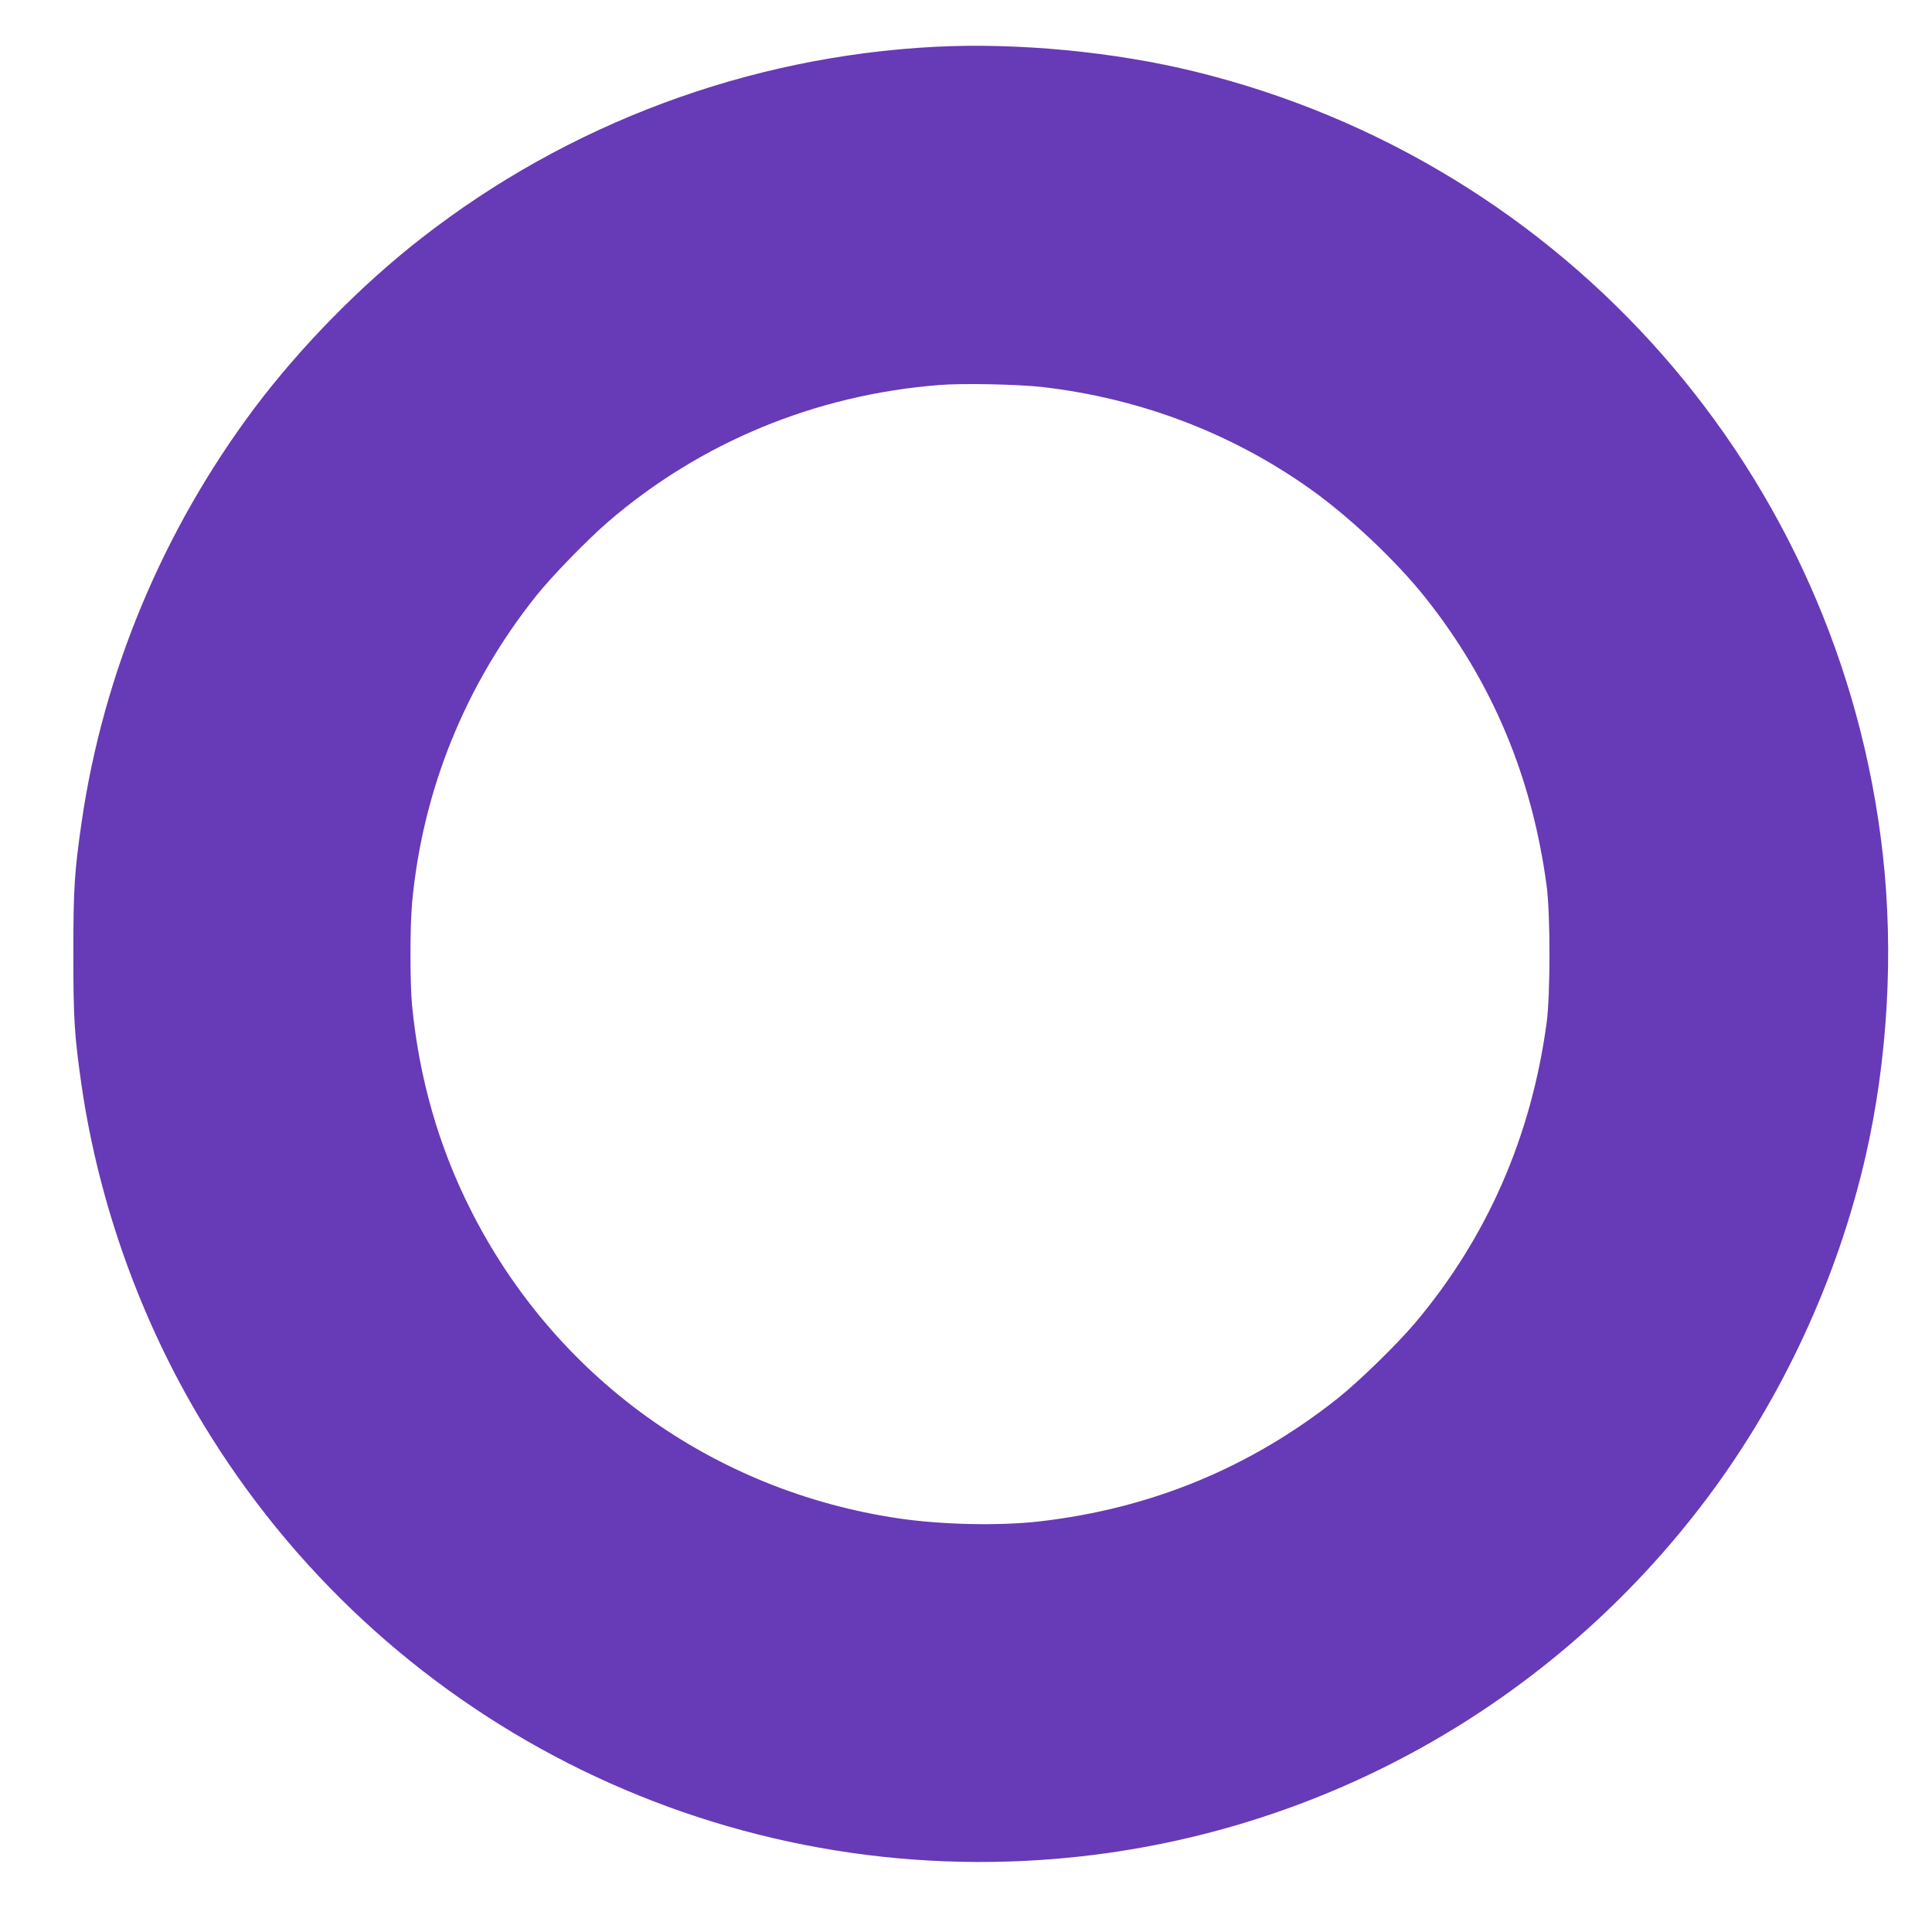 <?xml version="1.0" standalone="no"?>
<!DOCTYPE svg PUBLIC "-//W3C//DTD SVG 20010904//EN"
 "http://www.w3.org/TR/2001/REC-SVG-20010904/DTD/svg10.dtd">
<svg version="1.0" xmlns="http://www.w3.org/2000/svg"
 width="1280pt" height="1280pt" viewBox="0 0 1280 1280"
 preserveAspectRatio="xMidYMid meet">
<g transform="translate(0,1280) scale(0.1,-0.1)"
fill="#673ab7" stroke="none">
<path d="M6195 12490 c-1236 -64 -2427 -507 -3402 -1267 -402 -313 -803 -722
-1108 -1128 -606 -810 -1000 -1753 -1144 -2740 -48 -332 -55 -441 -55 -875 0
-434 7 -543 55 -875 114 -780 392 -1555 800 -2231 1187 -1967 3381 -3084 5669
-2888 1713 147 3275 1016 4308 2399 491 657 856 1446 1041 2250 148 645 188
1352 115 2005 -281 2516 -2094 4580 -4554 5185 -537 132 -1176 193 -1725 165z
m710 -2254 c648 -75 1251 -304 1772 -673 260 -184 572 -478 766 -722 442 -556
707 -1185 804 -1911 25 -189 25 -716 0 -905 -102 -758 -397 -1429 -876 -1995
-124 -145 -368 -383 -509 -495 -579 -459 -1236 -730 -1977 -815 -265 -30 -644
-22 -930 20 -1236 183 -2283 939 -2841 2053 -209 416 -338 869 -384 1347 -14
146 -14 520 0 675 68 746 352 1449 826 2042 100 125 338 370 473 486 611 526
1372 841 2191 906 154 13 524 5 685 -13z"/>
</g>
</svg>
